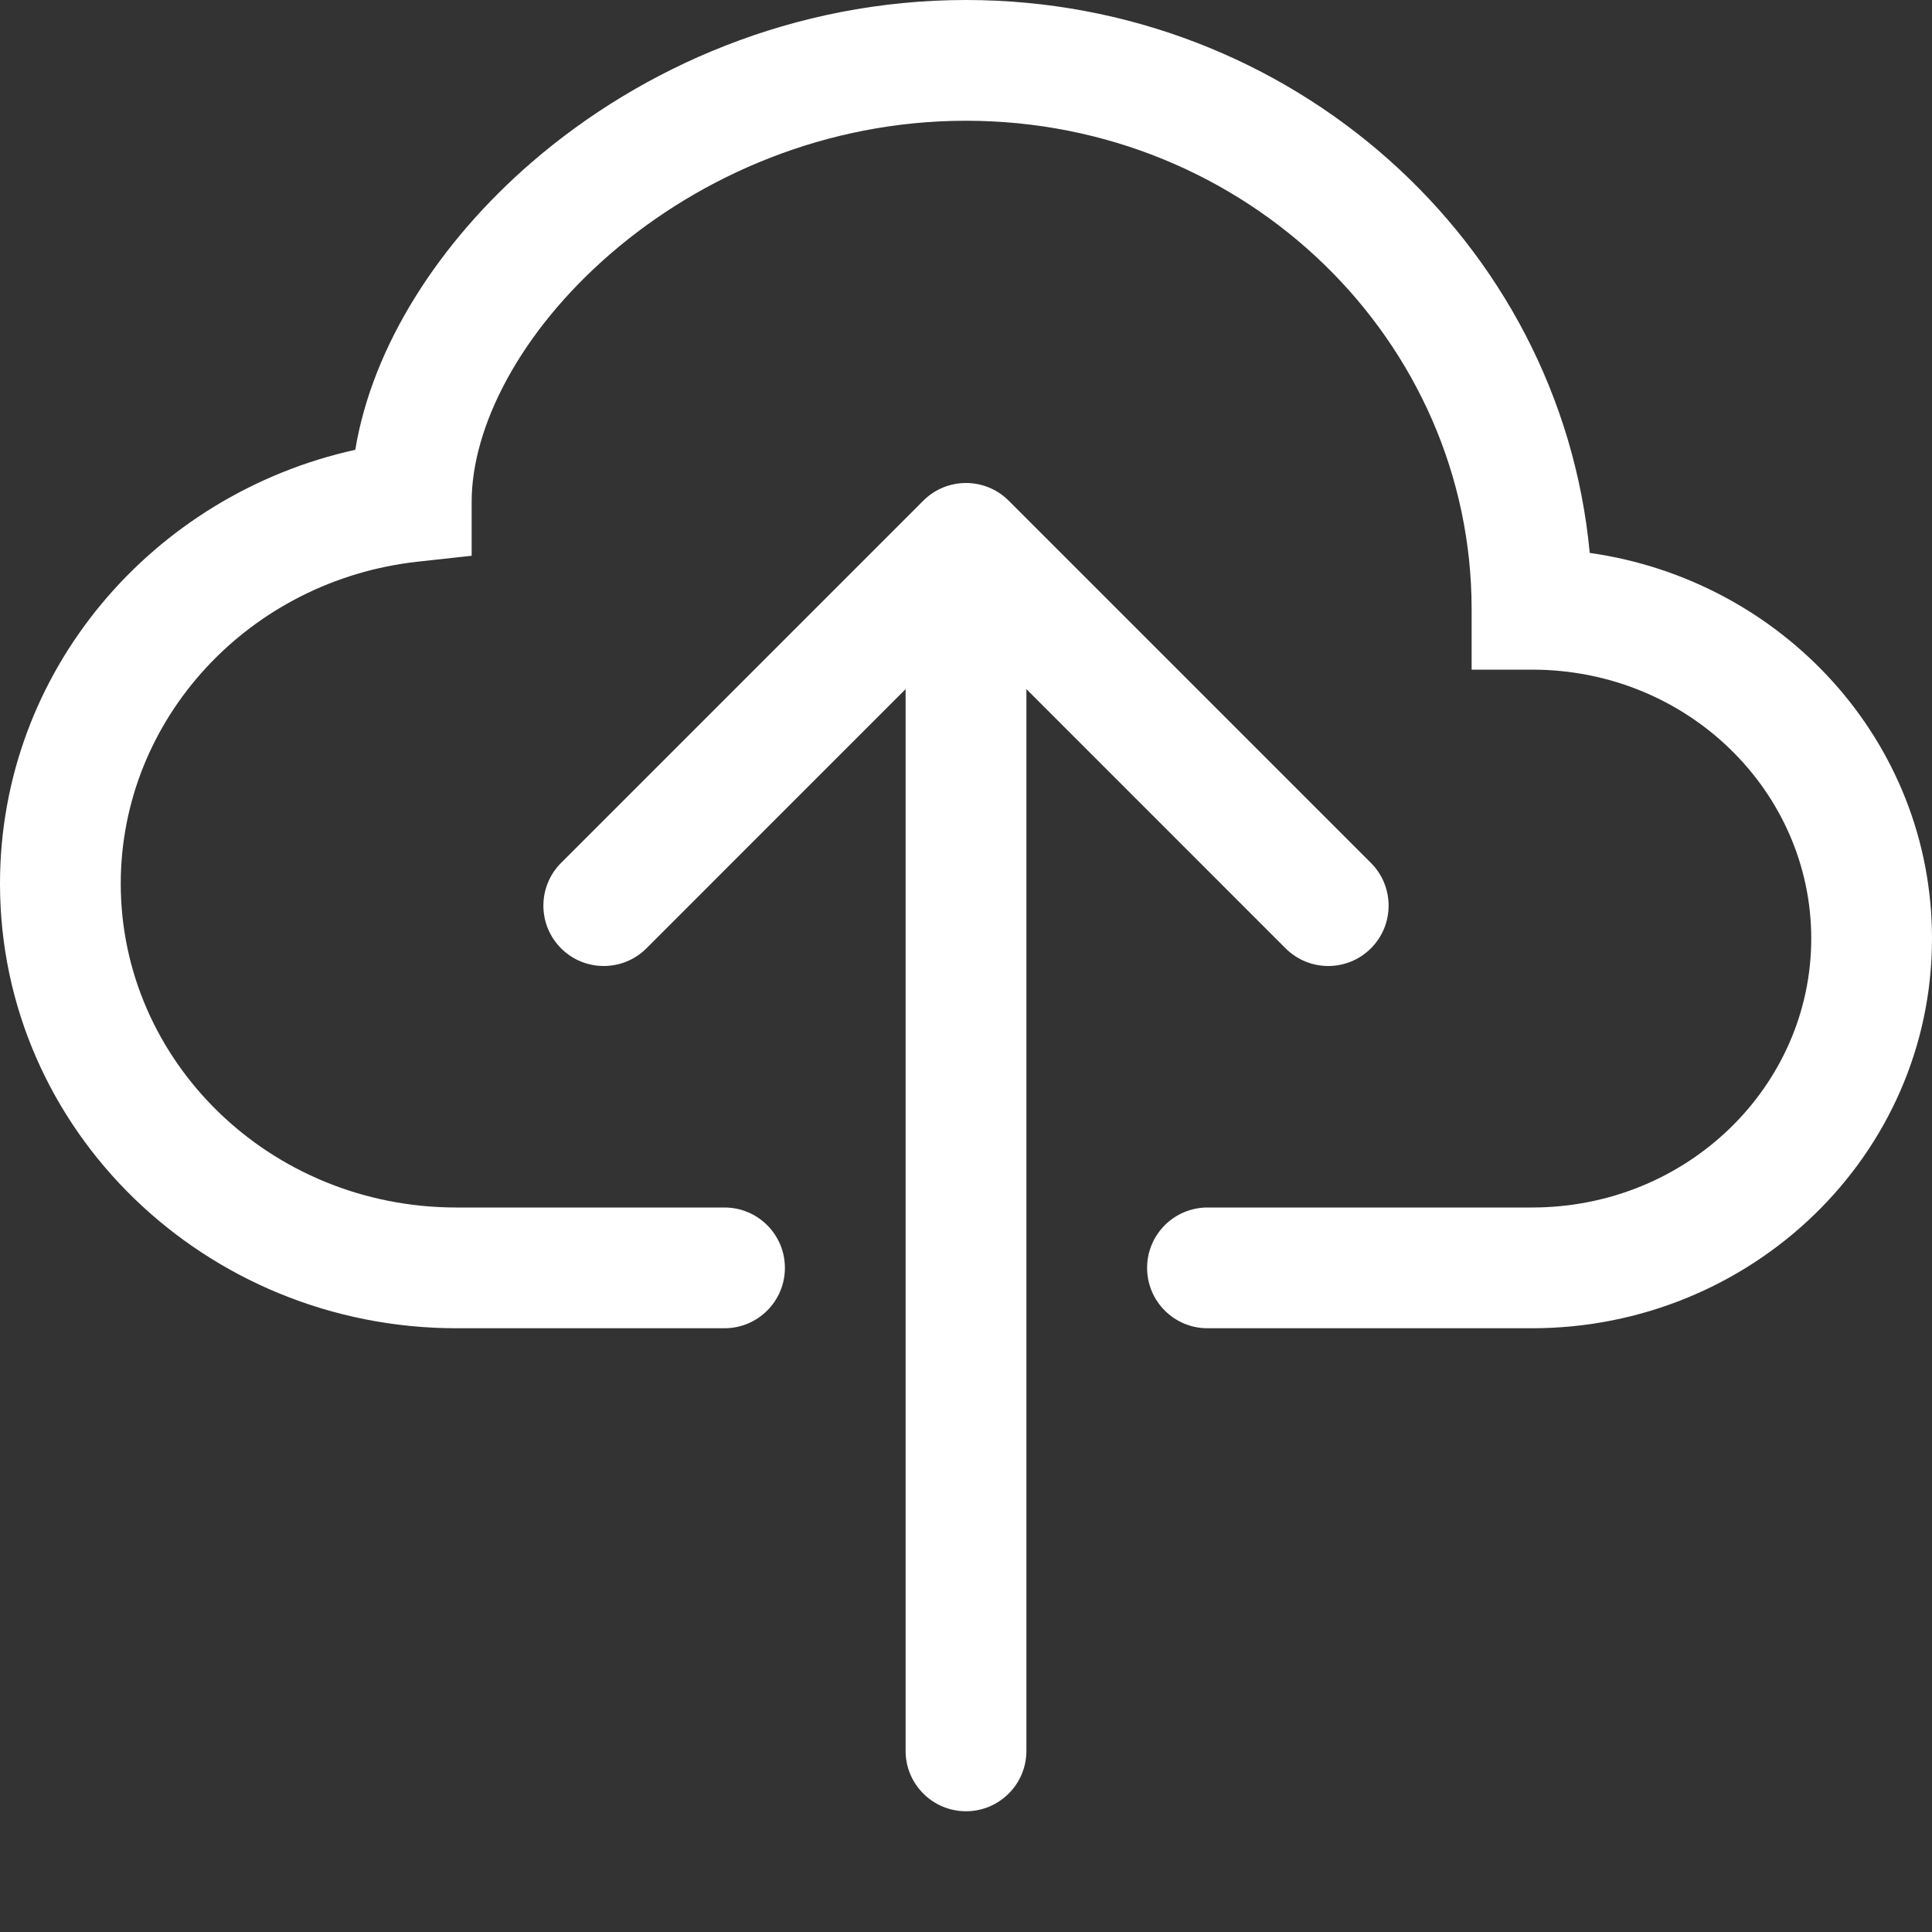 <svg width="38" height="38" viewBox="0 0 38 38" fill="none" xmlns="http://www.w3.org/2000/svg">
<rect x="0" y="0" width="38" height="38" fill="#333333" stroke="none"/>
<path fill-rule="evenodd" clip-rule="evenodd" d="M10.464 3.187C12.615 1.331 15.612 0 19 0C25.389 0 30.693 4.749 31.268 10.875C35.05 11.41 38 14.574 38 18.46C38 22.727 34.443 26.125 30.133 26.125H23.75C23.094 26.125 22.562 25.593 22.562 24.938C22.562 24.282 23.094 23.75 23.75 23.75H30.133C33.201 23.75 35.625 21.348 35.625 18.46C35.625 15.573 33.201 13.171 30.133 13.171H28.945V11.983C28.945 6.711 24.527 2.375 19 2.375C16.239 2.375 13.781 3.462 12.015 4.985C10.218 6.535 9.277 8.403 9.277 9.867V10.931L8.22 11.047C4.901 11.412 2.375 14.138 2.375 17.381C2.375 20.864 5.298 23.75 8.98 23.75H14.25C14.906 23.75 15.438 24.282 15.438 24.938C15.438 25.593 14.906 26.125 14.25 26.125H8.98C4.055 26.125 0 22.244 0 17.381C0 13.193 3.006 9.726 6.988 8.847C7.326 6.797 8.645 4.756 10.464 3.187Z" fill="white"/>
<path fill-rule="evenodd" clip-rule="evenodd" d="M18.16 9.848C18.624 9.384 19.376 9.384 19.84 9.848L26.965 16.973C27.428 17.437 27.428 18.188 26.965 18.652C26.501 19.116 25.749 19.116 25.285 18.652L20.188 13.554V34.438C20.188 35.093 19.656 35.625 19 35.625C18.344 35.625 17.812 35.093 17.812 34.438V13.554L12.715 18.652C12.251 19.116 11.499 19.116 11.035 18.652C10.572 18.188 10.572 17.437 11.035 16.973L18.16 9.848Z" fill="white"/>
</svg>
